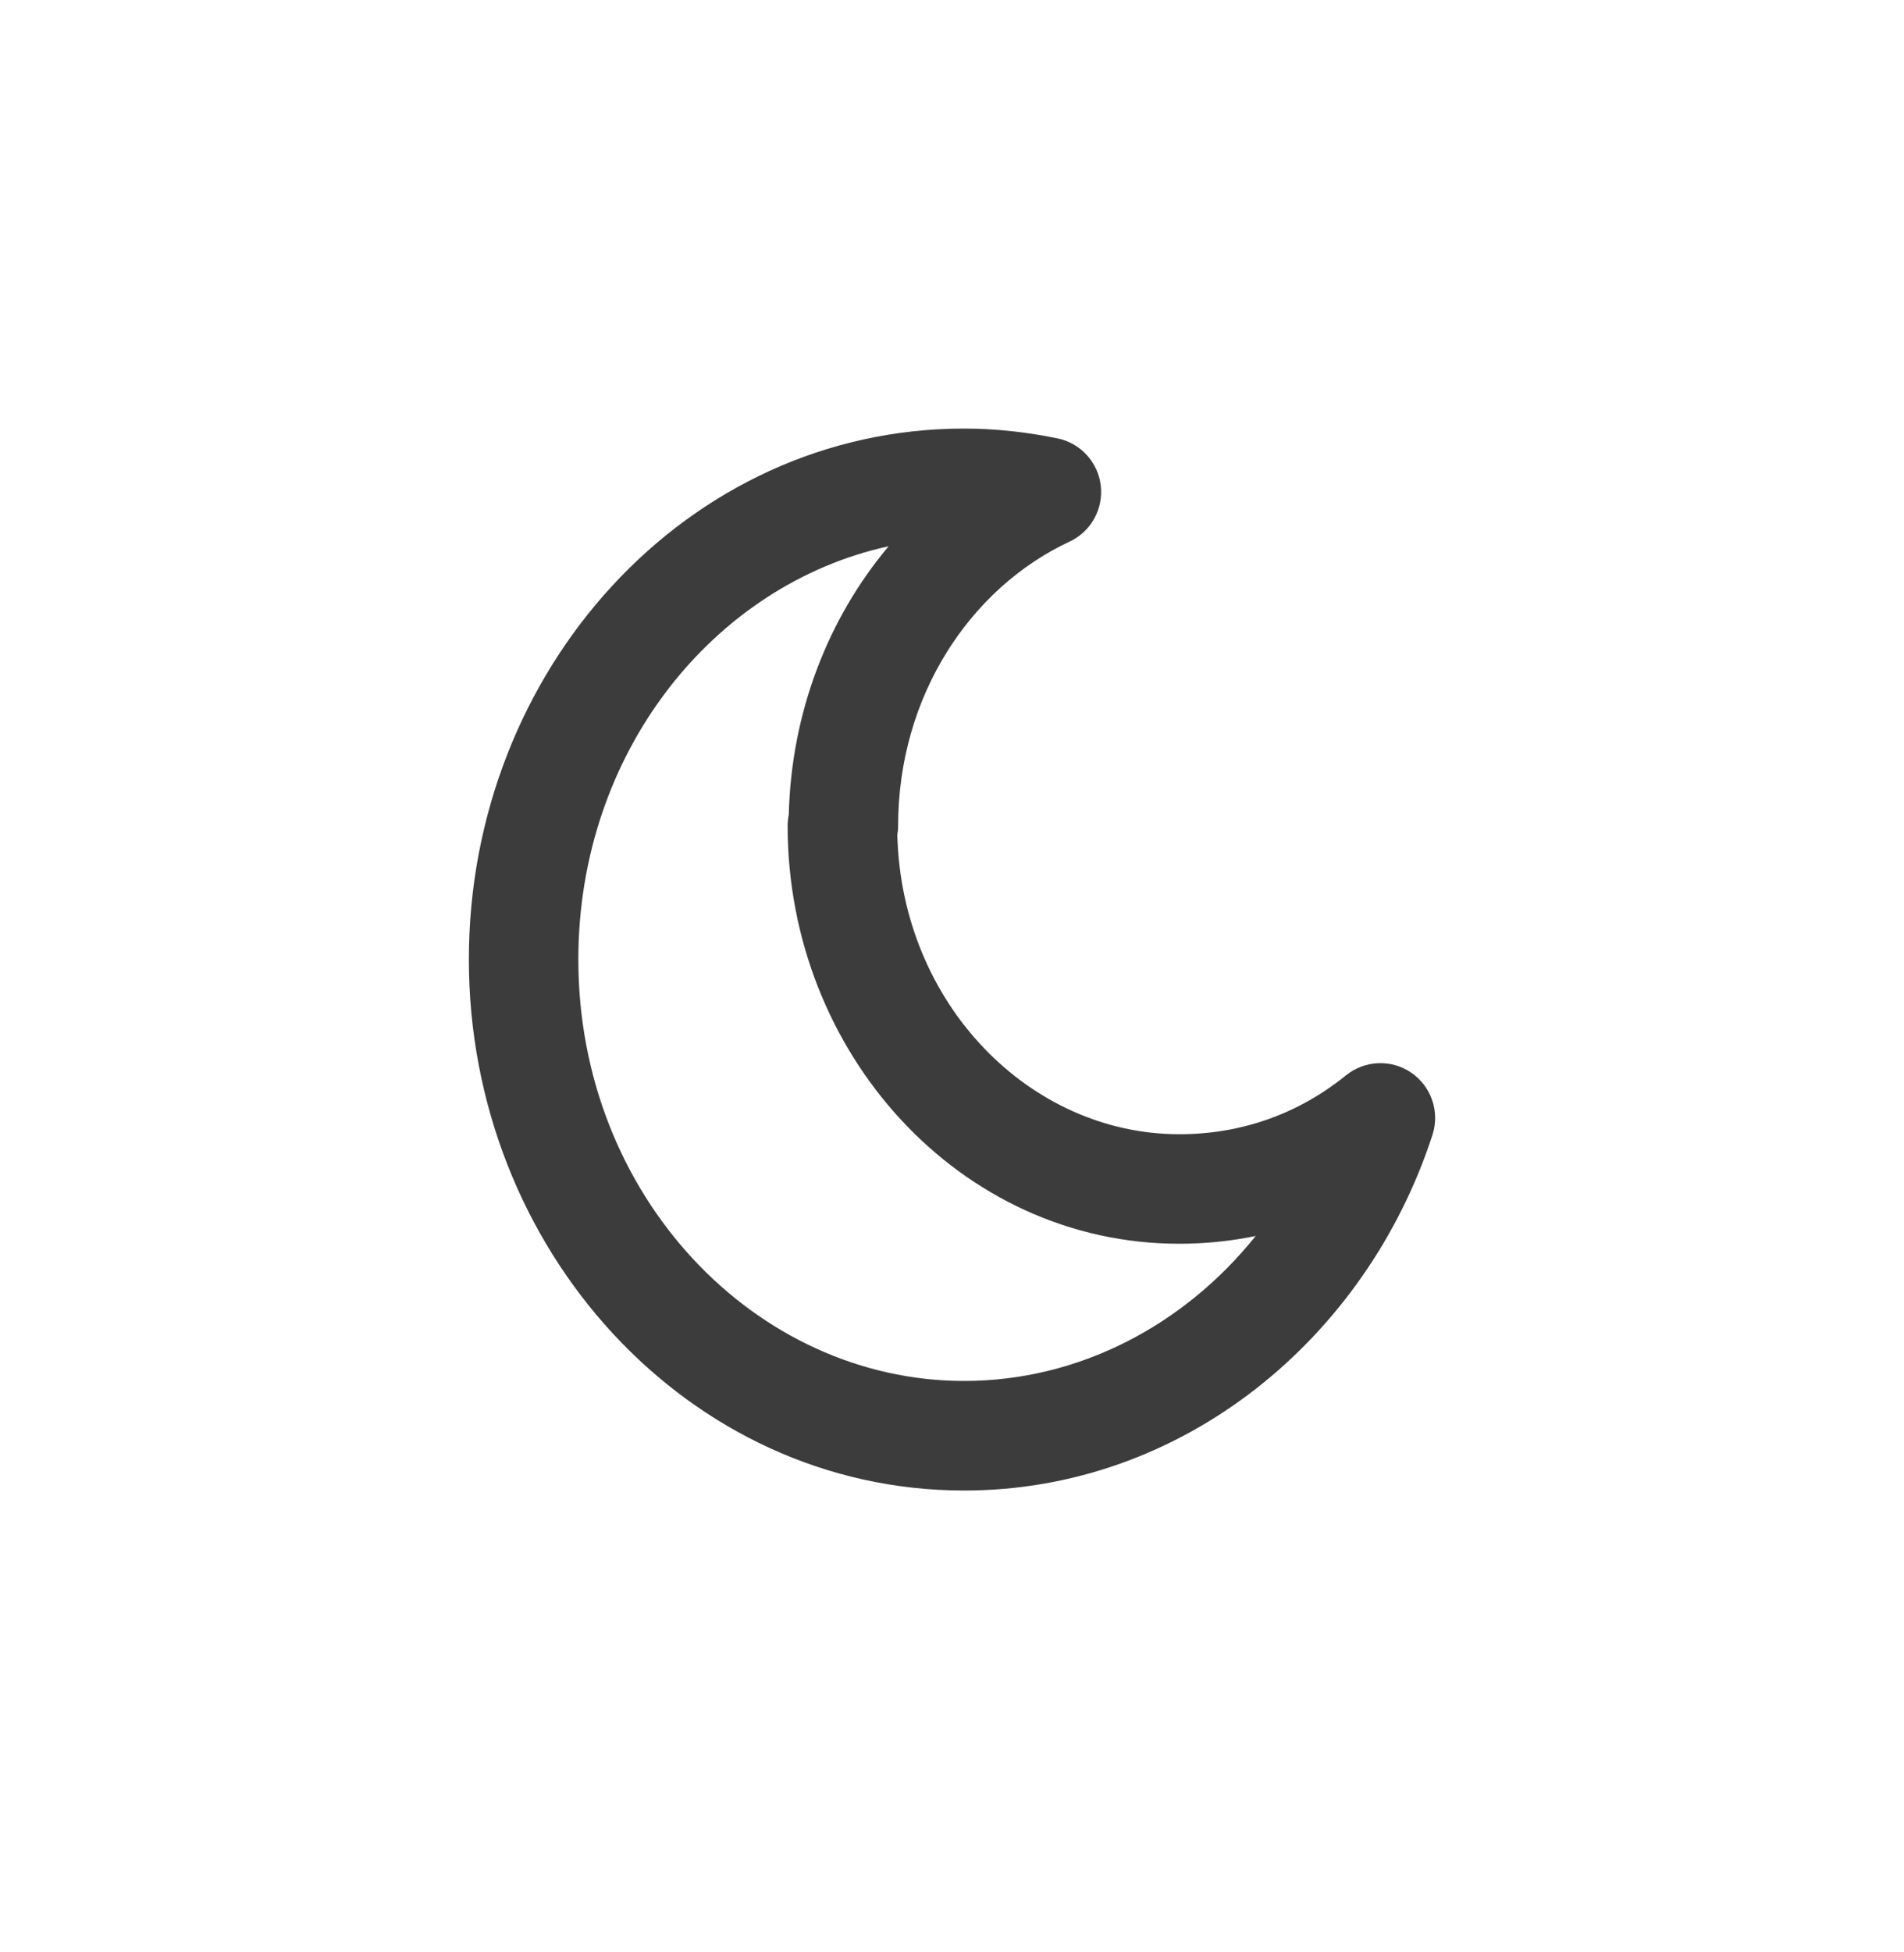 <?xml version="1.0" encoding="UTF-8"?> <svg xmlns="http://www.w3.org/2000/svg" width="40" height="41" viewBox="0 0 40 41" fill="none"><path d="M20.256 9C20.941 9 21.594 9.079 22.213 9.205C22.699 9.304 23.067 9.704 23.125 10.196C23.183 10.689 22.92 11.163 22.471 11.373C20.378 12.351 18.868 14.624 18.868 17.345C18.868 17.41 18.861 17.473 18.851 17.535C18.944 21.096 21.643 23.819 24.777 23.819C26.107 23.819 27.303 23.372 28.276 22.583C28.672 22.262 29.232 22.24 29.651 22.528C30.071 22.817 30.251 23.348 30.094 23.832C28.701 28.115 24.845 31.301 20.256 31.301C14.443 31.301 9.85 26.221 9.85 20.15C9.85 14.081 14.42 9 20.256 9ZM12.15 20.15C12.15 25.12 15.875 29 20.256 29C22.668 29 24.878 27.829 26.38 25.956C25.863 26.062 25.327 26.119 24.777 26.119C20.161 26.119 16.547 22.107 16.547 17.345C16.547 17.264 16.555 17.185 16.571 17.108C16.624 14.955 17.4 12.98 18.669 11.471C15 12.271 12.15 15.791 12.15 20.15Z" fill="#3C3C3C"></path></svg> 